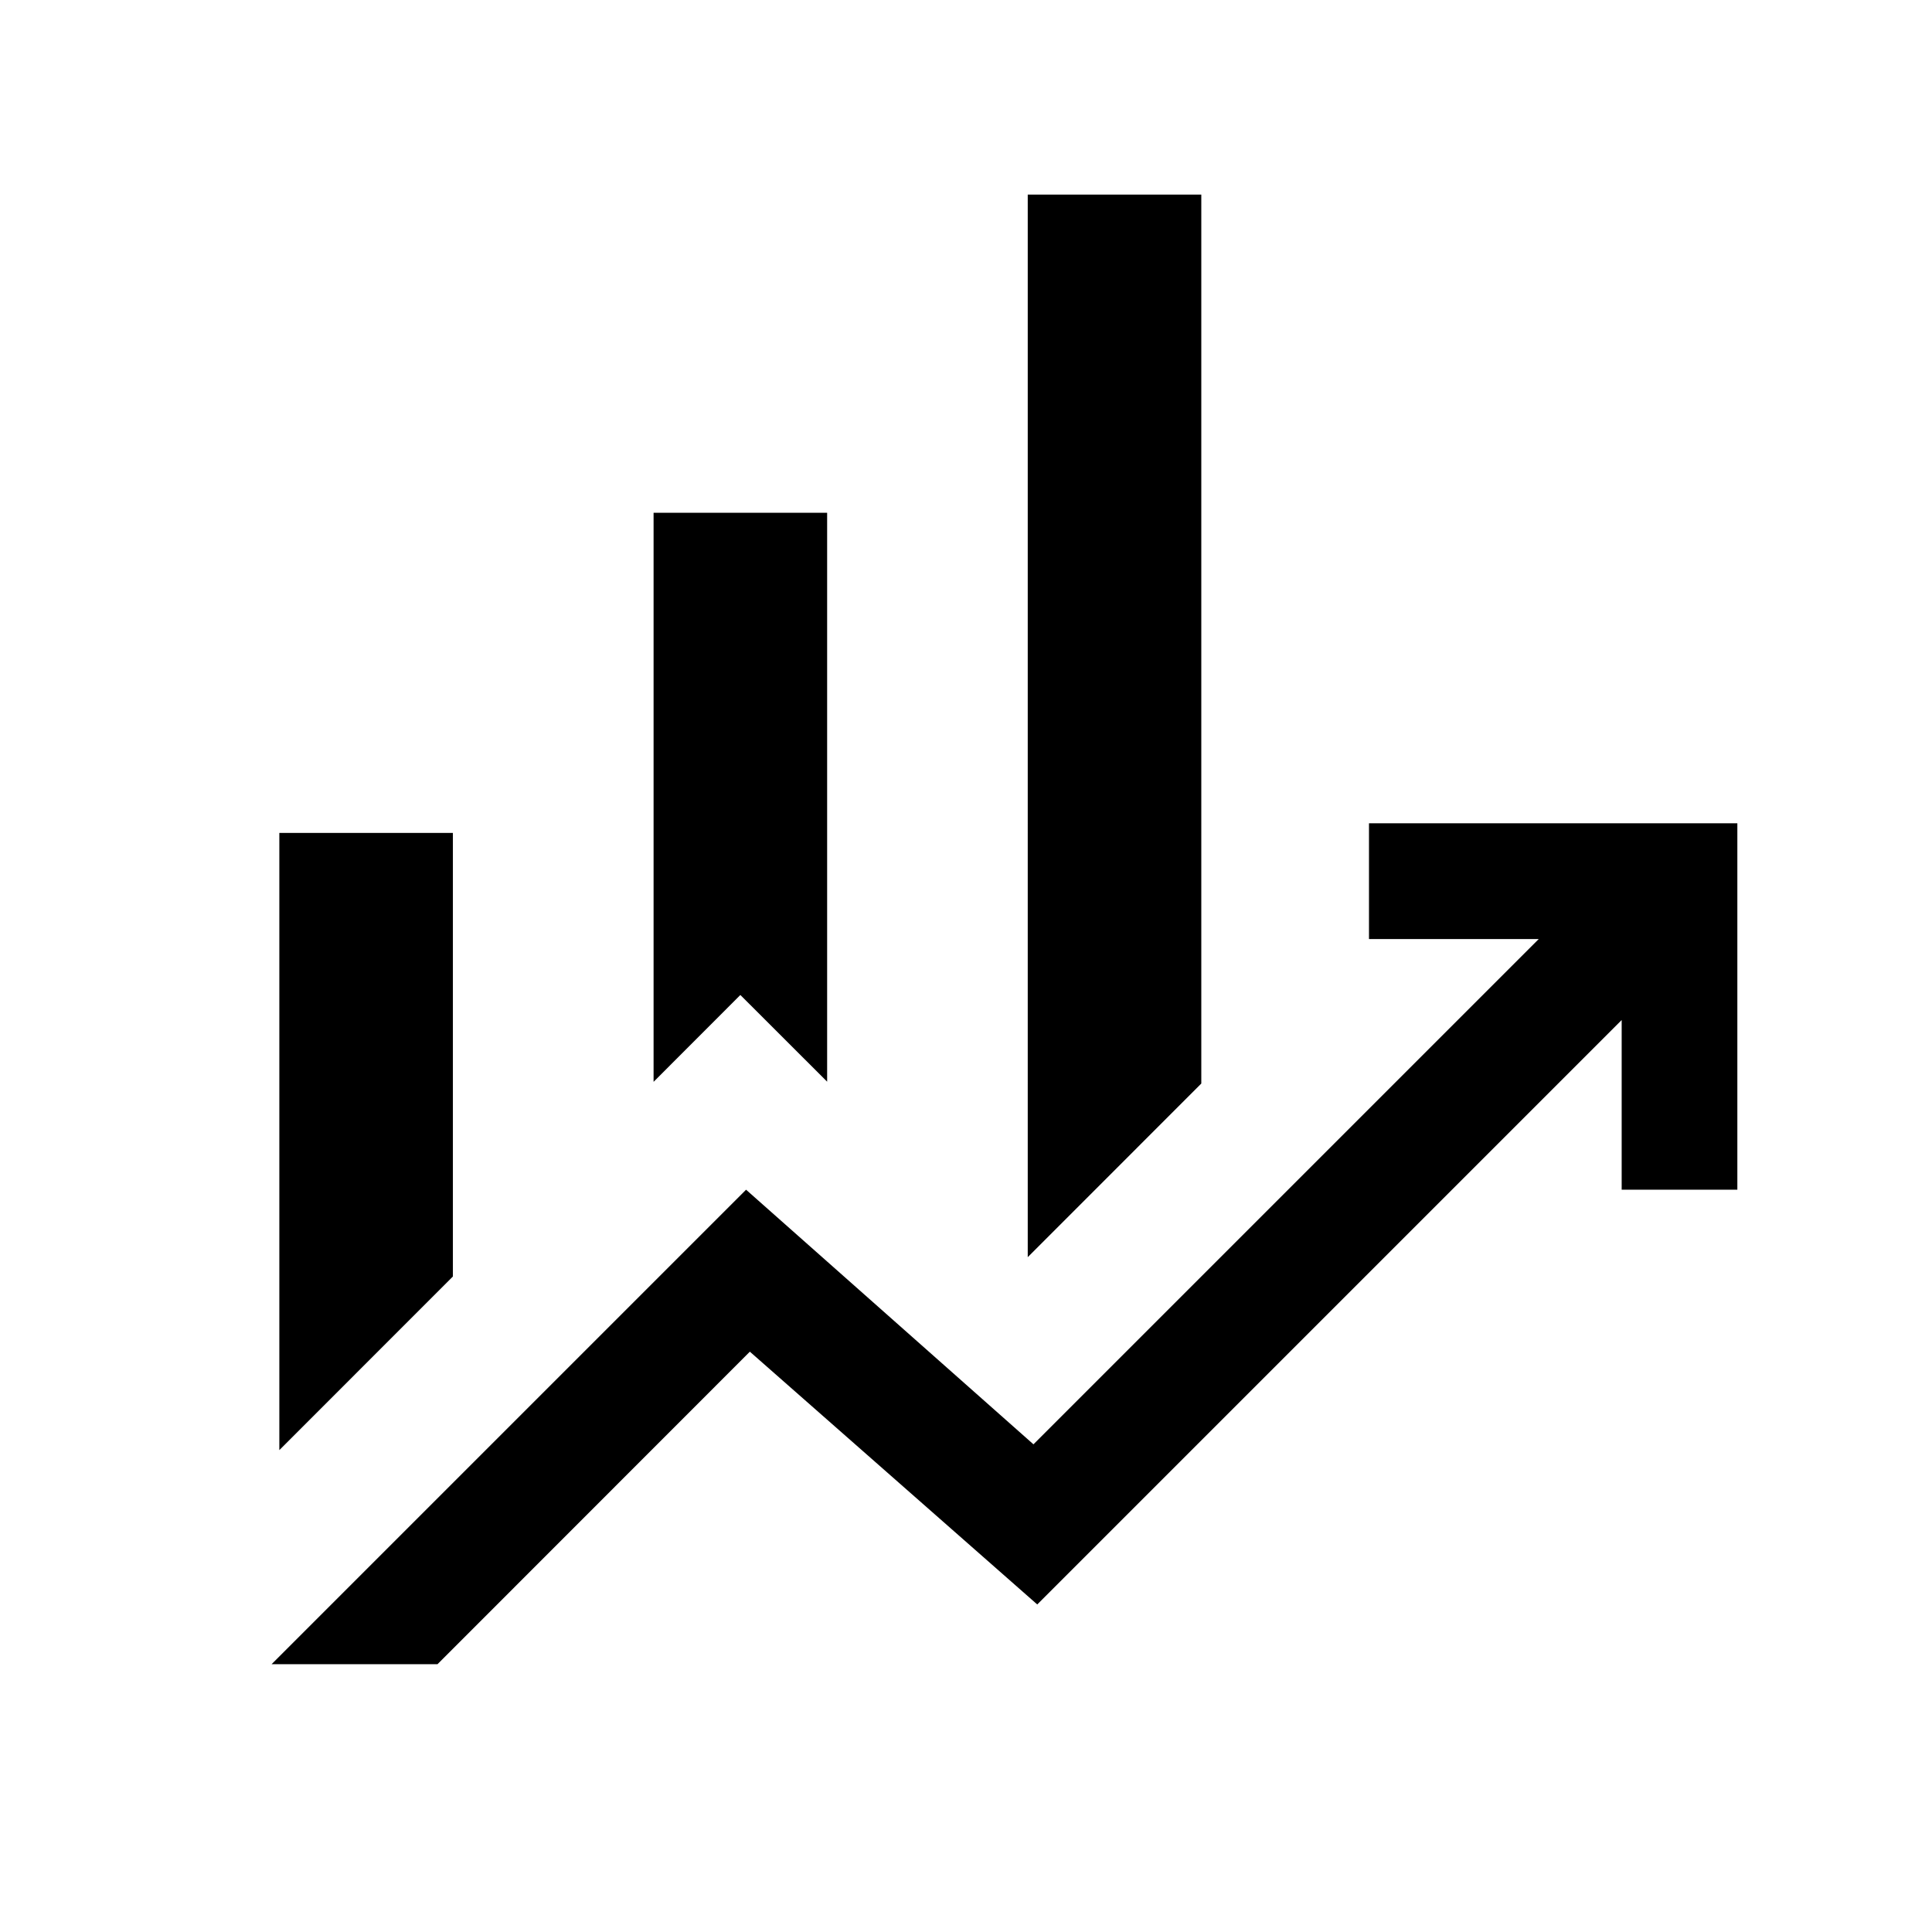 <svg xmlns="http://www.w3.org/2000/svg" width="24" height="24" fill="none" viewBox="-0.5 -0.5 24 24"><path fill="#000" d="M7.619 12.938V5.87h2.156v7.067L8.697 11.86l-1.078 1.079zm4.648 2.18V1.917h2.156V12.96l-2.156 2.157zM2.97 17.514V9.847h2.156v5.51L2.97 17.514zm-.096 2.659 5.894-5.894 3.57 3.163 6.277-6.277h-2.109V9.727h4.576v4.552h-1.437v-2.108l-7.26 7.26-3.57-3.14-3.88 3.882H2.874z"/></svg>